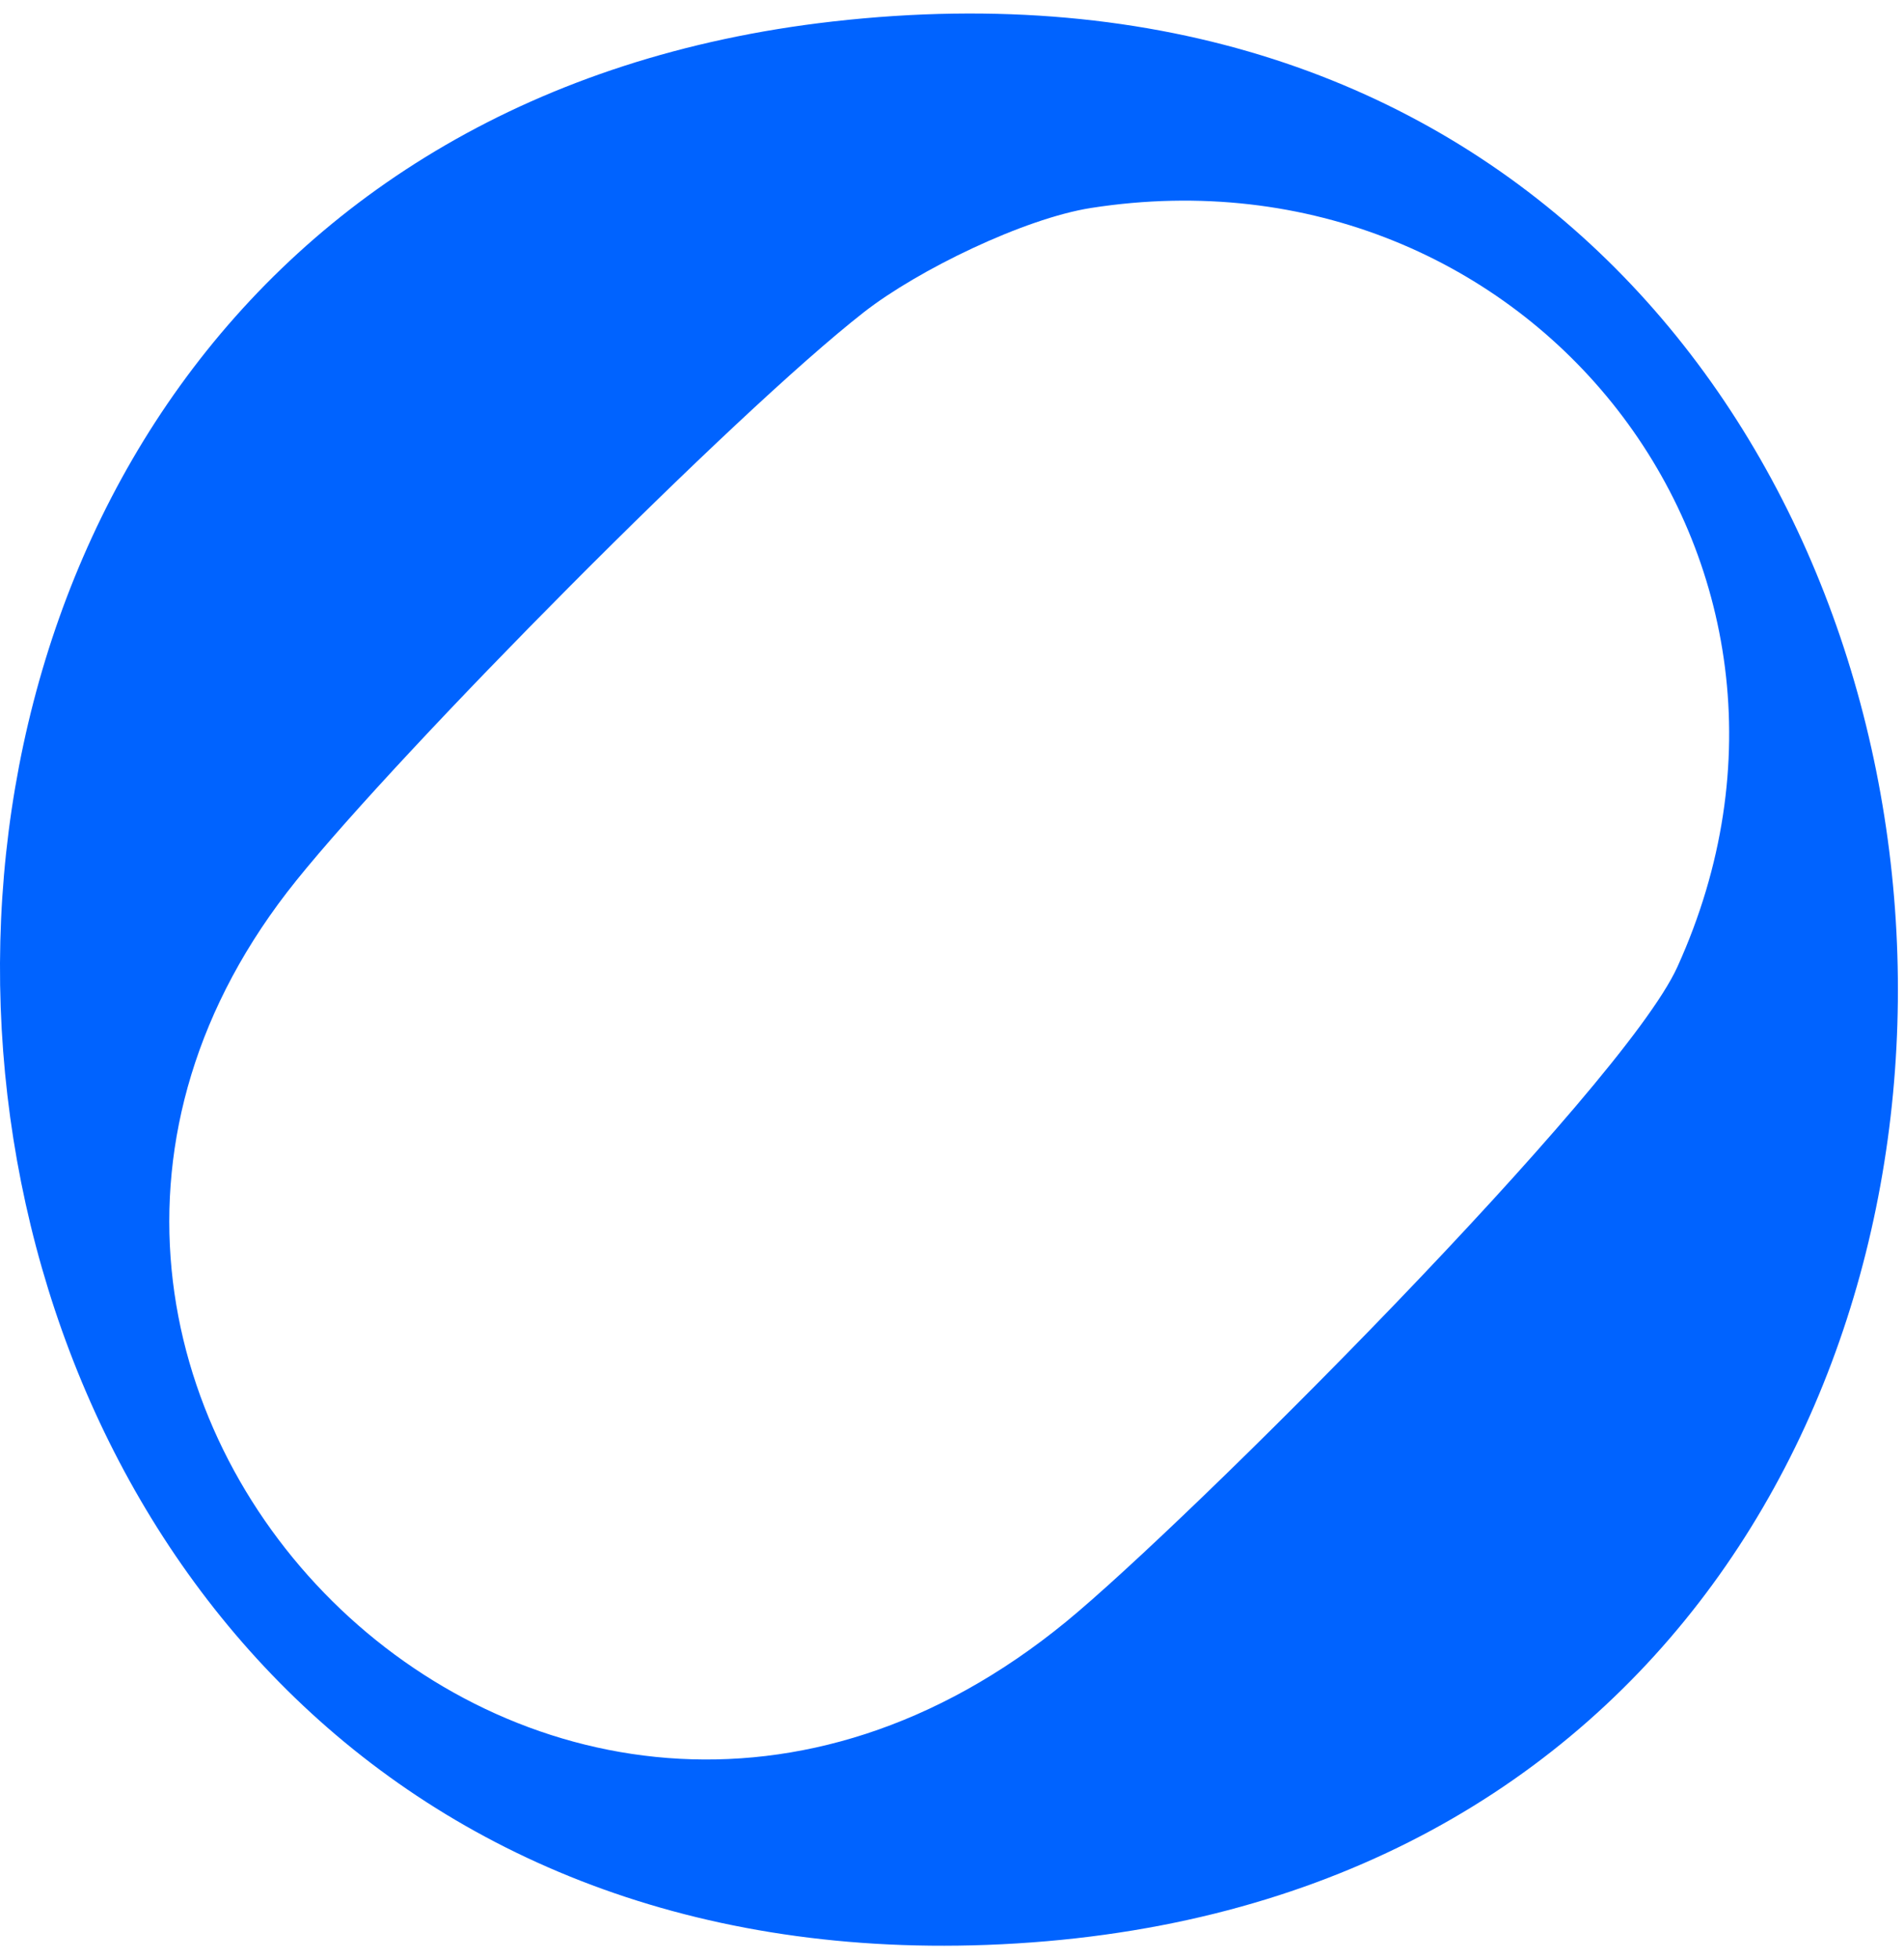 <svg width="70" height="72" viewBox="0 0 70 72" fill="none" xmlns="http://www.w3.org/2000/svg">
<path d="M30.613 0.79C79.28 -4.74 84.203 69.69 36.279 71.47C-8.575 73.133 -13.413 5.797 30.613 0.79ZM40.113 7.642C37.655 8.027 33.755 9.918 31.773 11.463C26.981 15.2 14.768 27.543 10.895 32.355C-4.036 50.879 19.926 75.382 39.2 59.59C43.601 55.984 59.648 39.983 61.669 35.53C68.431 20.631 56.218 5.132 40.113 7.642Z" fill="#0063FF"/>
</svg>
